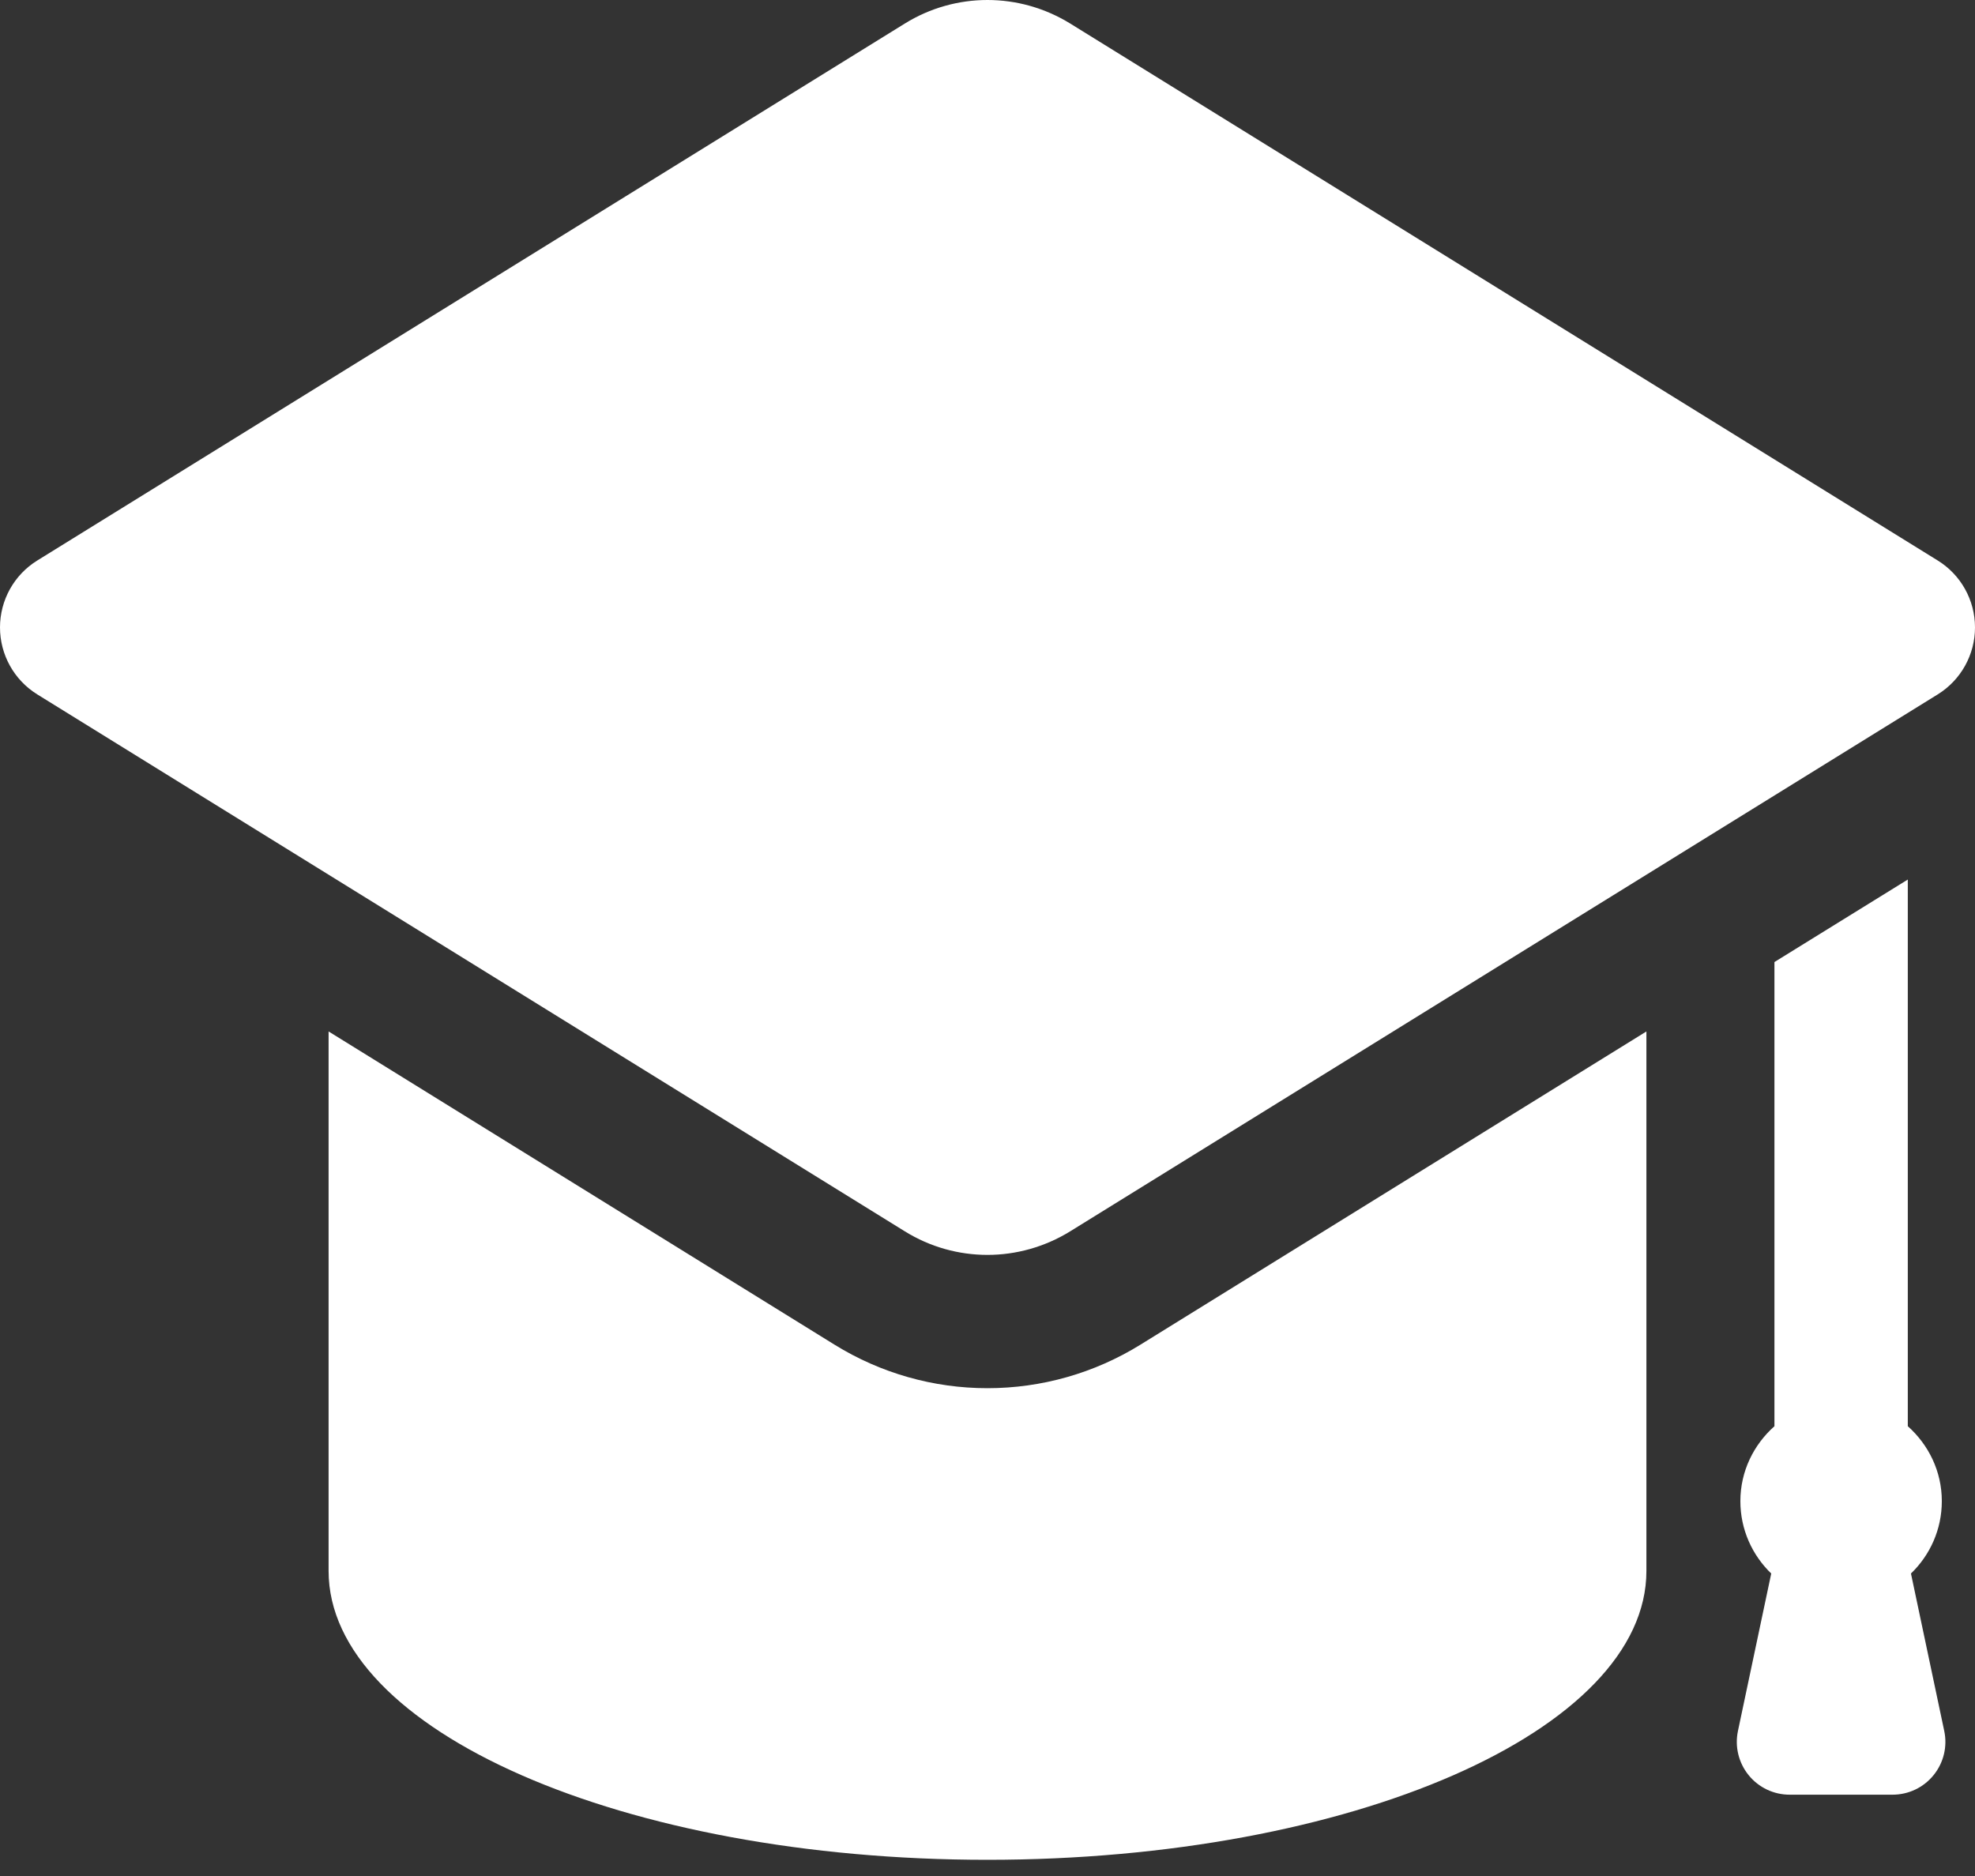<svg width="40" height="38" viewBox="0 0 40 38" fill="none" xmlns="http://www.w3.org/2000/svg">
<rect x="0" y="0" width="40" height="38" fill="#333333" stroke="none"/>
<path d="M38.33 36.353C38.653 36.353 38.958 36.208 39.161 35.957C39.365 35.706 39.444 35.378 39.377 35.062L38.703 31.873C39.087 31.502 39.328 30.984 39.328 30.407C39.328 29.801 39.058 29.263 38.639 28.889V17.816L35.938 19.487V28.889C35.518 29.263 35.248 29.801 35.248 30.407C35.248 30.984 35.489 31.502 35.873 31.873L35.199 35.062C35.132 35.378 35.212 35.707 35.415 35.957C35.618 36.208 35.923 36.353 36.246 36.353H38.33ZM39.246 11.354L21.674 0.476C21.159 0.159 20.579 0 19.999 0C19.419 0 18.838 0.159 18.327 0.476L0.754 11.354C0.285 11.644 0 12.157 0 12.709C0 13.261 0.285 13.774 0.754 14.065L18.326 24.942C18.838 25.26 19.419 25.419 19.999 25.419C20.579 25.419 21.159 25.259 21.674 24.942L39.246 14.065C39.715 13.774 40 13.261 40 12.709C40 12.157 39.715 11.644 39.246 11.354ZM19.999 28.119C18.904 28.119 17.836 27.815 16.904 27.239L6.655 20.893V31.82C6.655 35.054 12.632 37.672 19.999 37.672C27.368 37.672 33.345 35.054 33.345 31.82V20.893L23.095 27.239C22.164 27.815 21.093 28.119 19.999 28.119Z" fill="white"/>
</svg>

